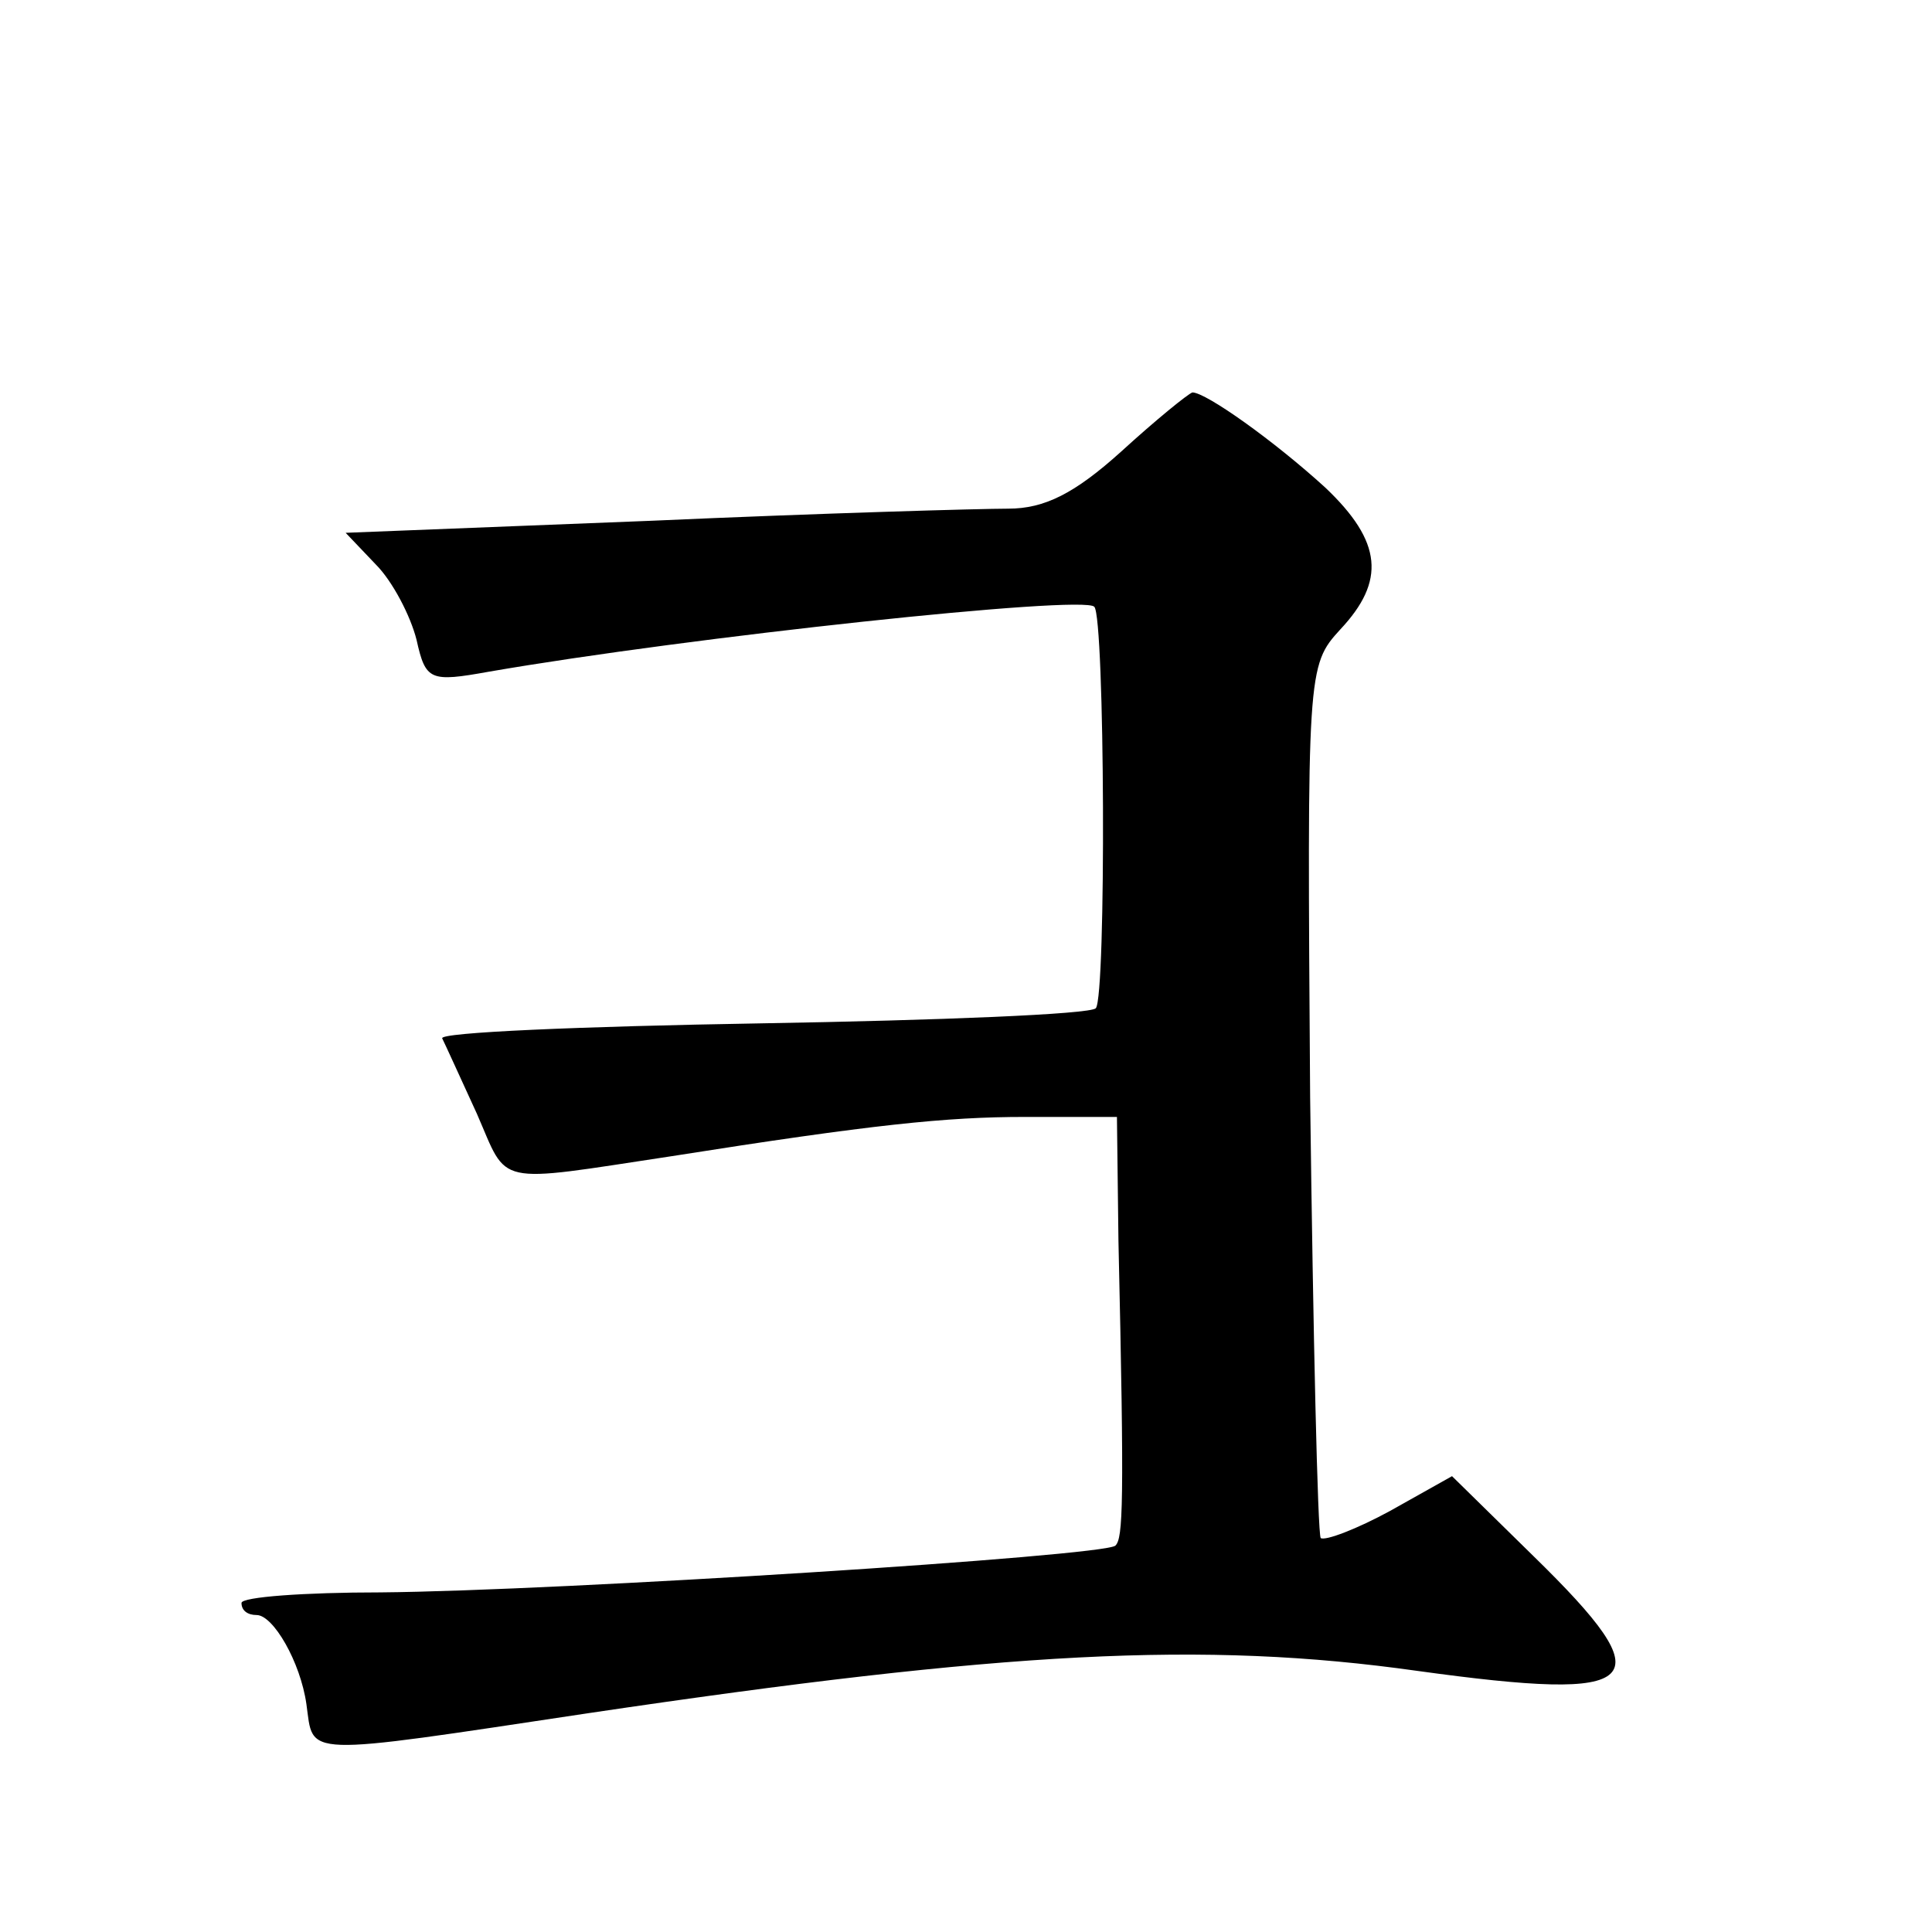 <?xml version="1.0" standalone="no"?>
<!DOCTYPE svg PUBLIC "-//W3C//DTD SVG 20010904//EN"
 "http://www.w3.org/TR/2001/REC-SVG-20010904/DTD/svg10.dtd">
<svg version="1.0" xmlns="http://www.w3.org/2000/svg"
 width="128pt" height="128pt" viewBox="0 0 128 128"
 preserveAspectRatio="xMidYMid meet">
<g transform="translate(0,128) scale(0.1,-0.1)"
fill="#0" stroke="none">
<path d="M743 981 c-31 -28 -51 -38 -75 -38 -18 0 -124 -3 -236 -8 l-203 -8 20
-21 c11 -11 23 -34 27 -50 6 -27 9 -28 48 -21 133 23 394 51 401 43 7 -7 8 -258
1 -266 -4 -4 -104 -8 -222 -10 -119 -2 -214 -6 -211 -10 2 -4 12 -26 23 -50 21
-48 10 -46 129 -28 133 21 182 26 234 26 l61 0 1 -82 c4 -176 3 -197 -2 -202 -7
-7 -369 -30 -487 -31 -50 0 -92 -3 -92 -7 0 -5 4 -8 10 -8 11 0 29 -31 33 -59 5
-35 -6 -35 187 -6 276 41 407 48 549 28 152 -21 164 -9 77 76 l-54 53 -41 -23 c-22
-12 -43 -20 -46 -18 -2 3 -5 134 -7 292 -2 283 -2 286 20 310 30 32 28 58 -10 94
-34 31 -79 63 -88 63 -3 -1 -24 -18 -47 -39z"/>
</g>
</svg>
